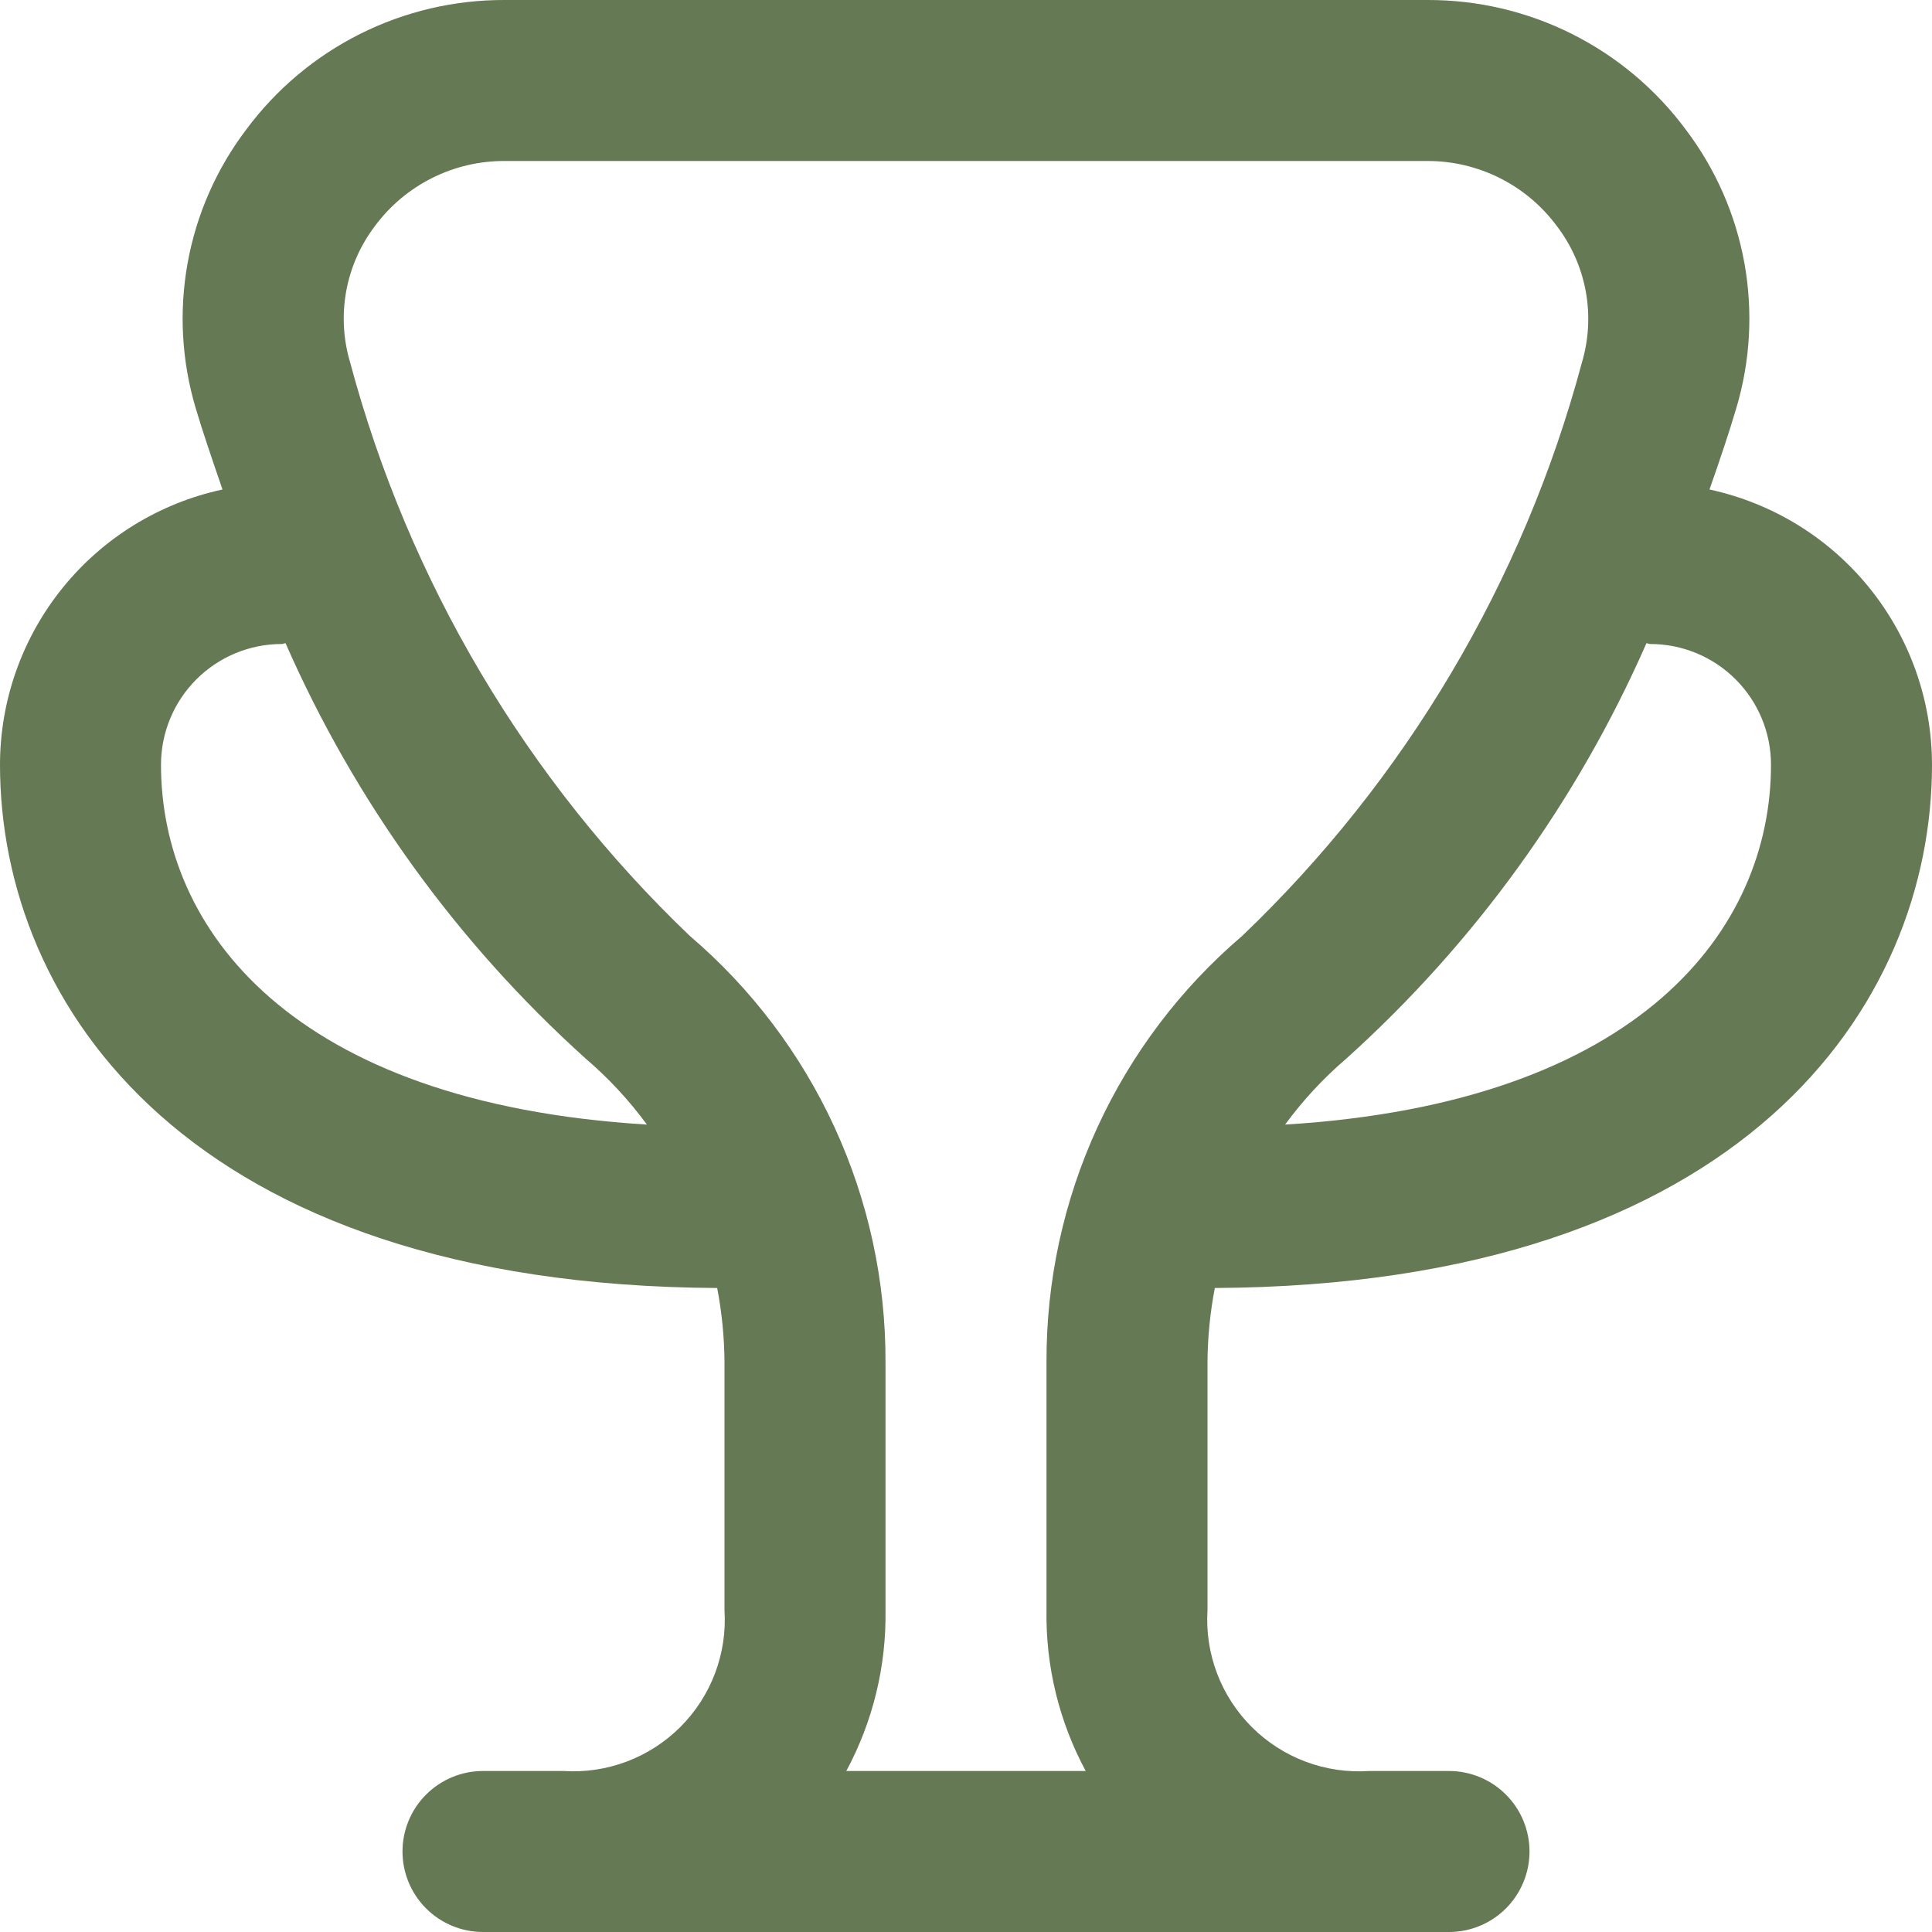 <?xml version="1.0" encoding="UTF-8"?> <svg xmlns="http://www.w3.org/2000/svg" width="120" height="120" viewBox="0 0 120 120" fill="none"> <path d="M75.455 80C108.305 79.82 120 62.42 120 47.5C119.997 43.5 118.624 39.622 116.109 36.512C113.595 33.401 110.09 31.246 106.18 30.405C106.86 28.47 107.45 26.695 107.845 25.35C108.718 22.425 108.889 19.335 108.346 16.331C107.802 13.327 106.558 10.494 104.715 8.06C102.857 5.55 100.434 3.512 97.642 2.111C94.85 0.711 91.768 -0.012 88.645 0H31.355C28.232 -0.012 25.149 0.711 22.358 2.111C19.566 3.512 17.143 5.55 15.285 8.06C13.442 10.494 12.198 13.327 11.655 16.331C11.111 19.335 11.282 22.425 12.155 25.35C12.55 26.695 13.155 28.47 13.82 30.405C9.91 31.246 6.405 33.401 3.891 36.512C1.376 39.622 0.003 43.5 0 47.5C0 62.42 11.695 79.82 44.545 80C44.837 81.518 44.989 83.059 45 84.605V100C45.086 101.336 44.886 102.674 44.414 103.926C43.942 105.179 43.208 106.316 42.262 107.262C41.316 108.208 40.178 108.942 38.926 109.414C37.674 109.886 36.336 110.086 35 110H30C28.674 110 27.402 110.527 26.465 111.465C25.527 112.402 25 113.674 25 115C25 116.326 25.527 117.598 26.465 118.536C27.402 119.473 28.674 120 30 120H90C91.326 120 92.598 119.473 93.535 118.536C94.473 117.598 95 116.326 95 115C95 113.674 94.473 112.402 93.535 111.465C92.598 110.527 91.326 110 90 110H85.04C83.702 110.09 82.359 109.894 81.103 109.424C79.847 108.954 78.705 108.221 77.755 107.274C76.805 106.328 76.067 105.189 75.592 103.935C75.117 102.68 74.915 101.339 75 100V84.6C75.011 83.056 75.163 81.516 75.455 80ZM102.5 40C104.489 40 106.397 40.79 107.803 42.197C109.21 43.603 110 45.511 110 47.5C110 57.67 101.955 68.5 79.82 69.85C80.927 68.339 82.206 66.962 83.63 65.745C91.6 58.565 97.952 49.772 102.265 39.95C102.345 39.955 102.415 40 102.5 40ZM10 47.5C10 45.511 10.79 43.603 12.197 42.197C13.603 40.79 15.511 40 17.5 40C17.585 40 17.655 39.955 17.735 39.95C22.048 49.772 28.4 58.565 36.37 65.745C37.794 66.962 39.073 68.339 40.18 69.85C18.045 68.5 10 57.67 10 47.5ZM52.565 110C54.218 106.93 55.056 103.487 55 100V84.605C55.017 79.574 53.939 74.6 51.84 70.028C49.741 65.456 46.672 61.396 42.845 58.13C32.678 48.413 25.378 36.087 21.745 22.5C21.318 21.066 21.236 19.551 21.505 18.079C21.775 16.608 22.388 15.22 23.295 14.03C24.228 12.773 25.443 11.753 26.844 11.053C28.244 10.352 29.79 9.992 31.355 10H88.645C90.212 9.994 91.759 10.358 93.159 11.062C94.56 11.765 95.774 12.789 96.705 14.05C97.612 15.24 98.225 16.628 98.495 18.099C98.764 19.571 98.682 21.086 98.255 22.52C94.618 36.1 87.319 48.418 77.155 58.13C73.329 61.395 70.259 65.454 68.16 70.025C66.061 74.597 64.983 79.57 65 84.6V100C64.944 103.487 65.782 106.93 67.435 110H52.565Z" fill="#657955"></path> </svg> 